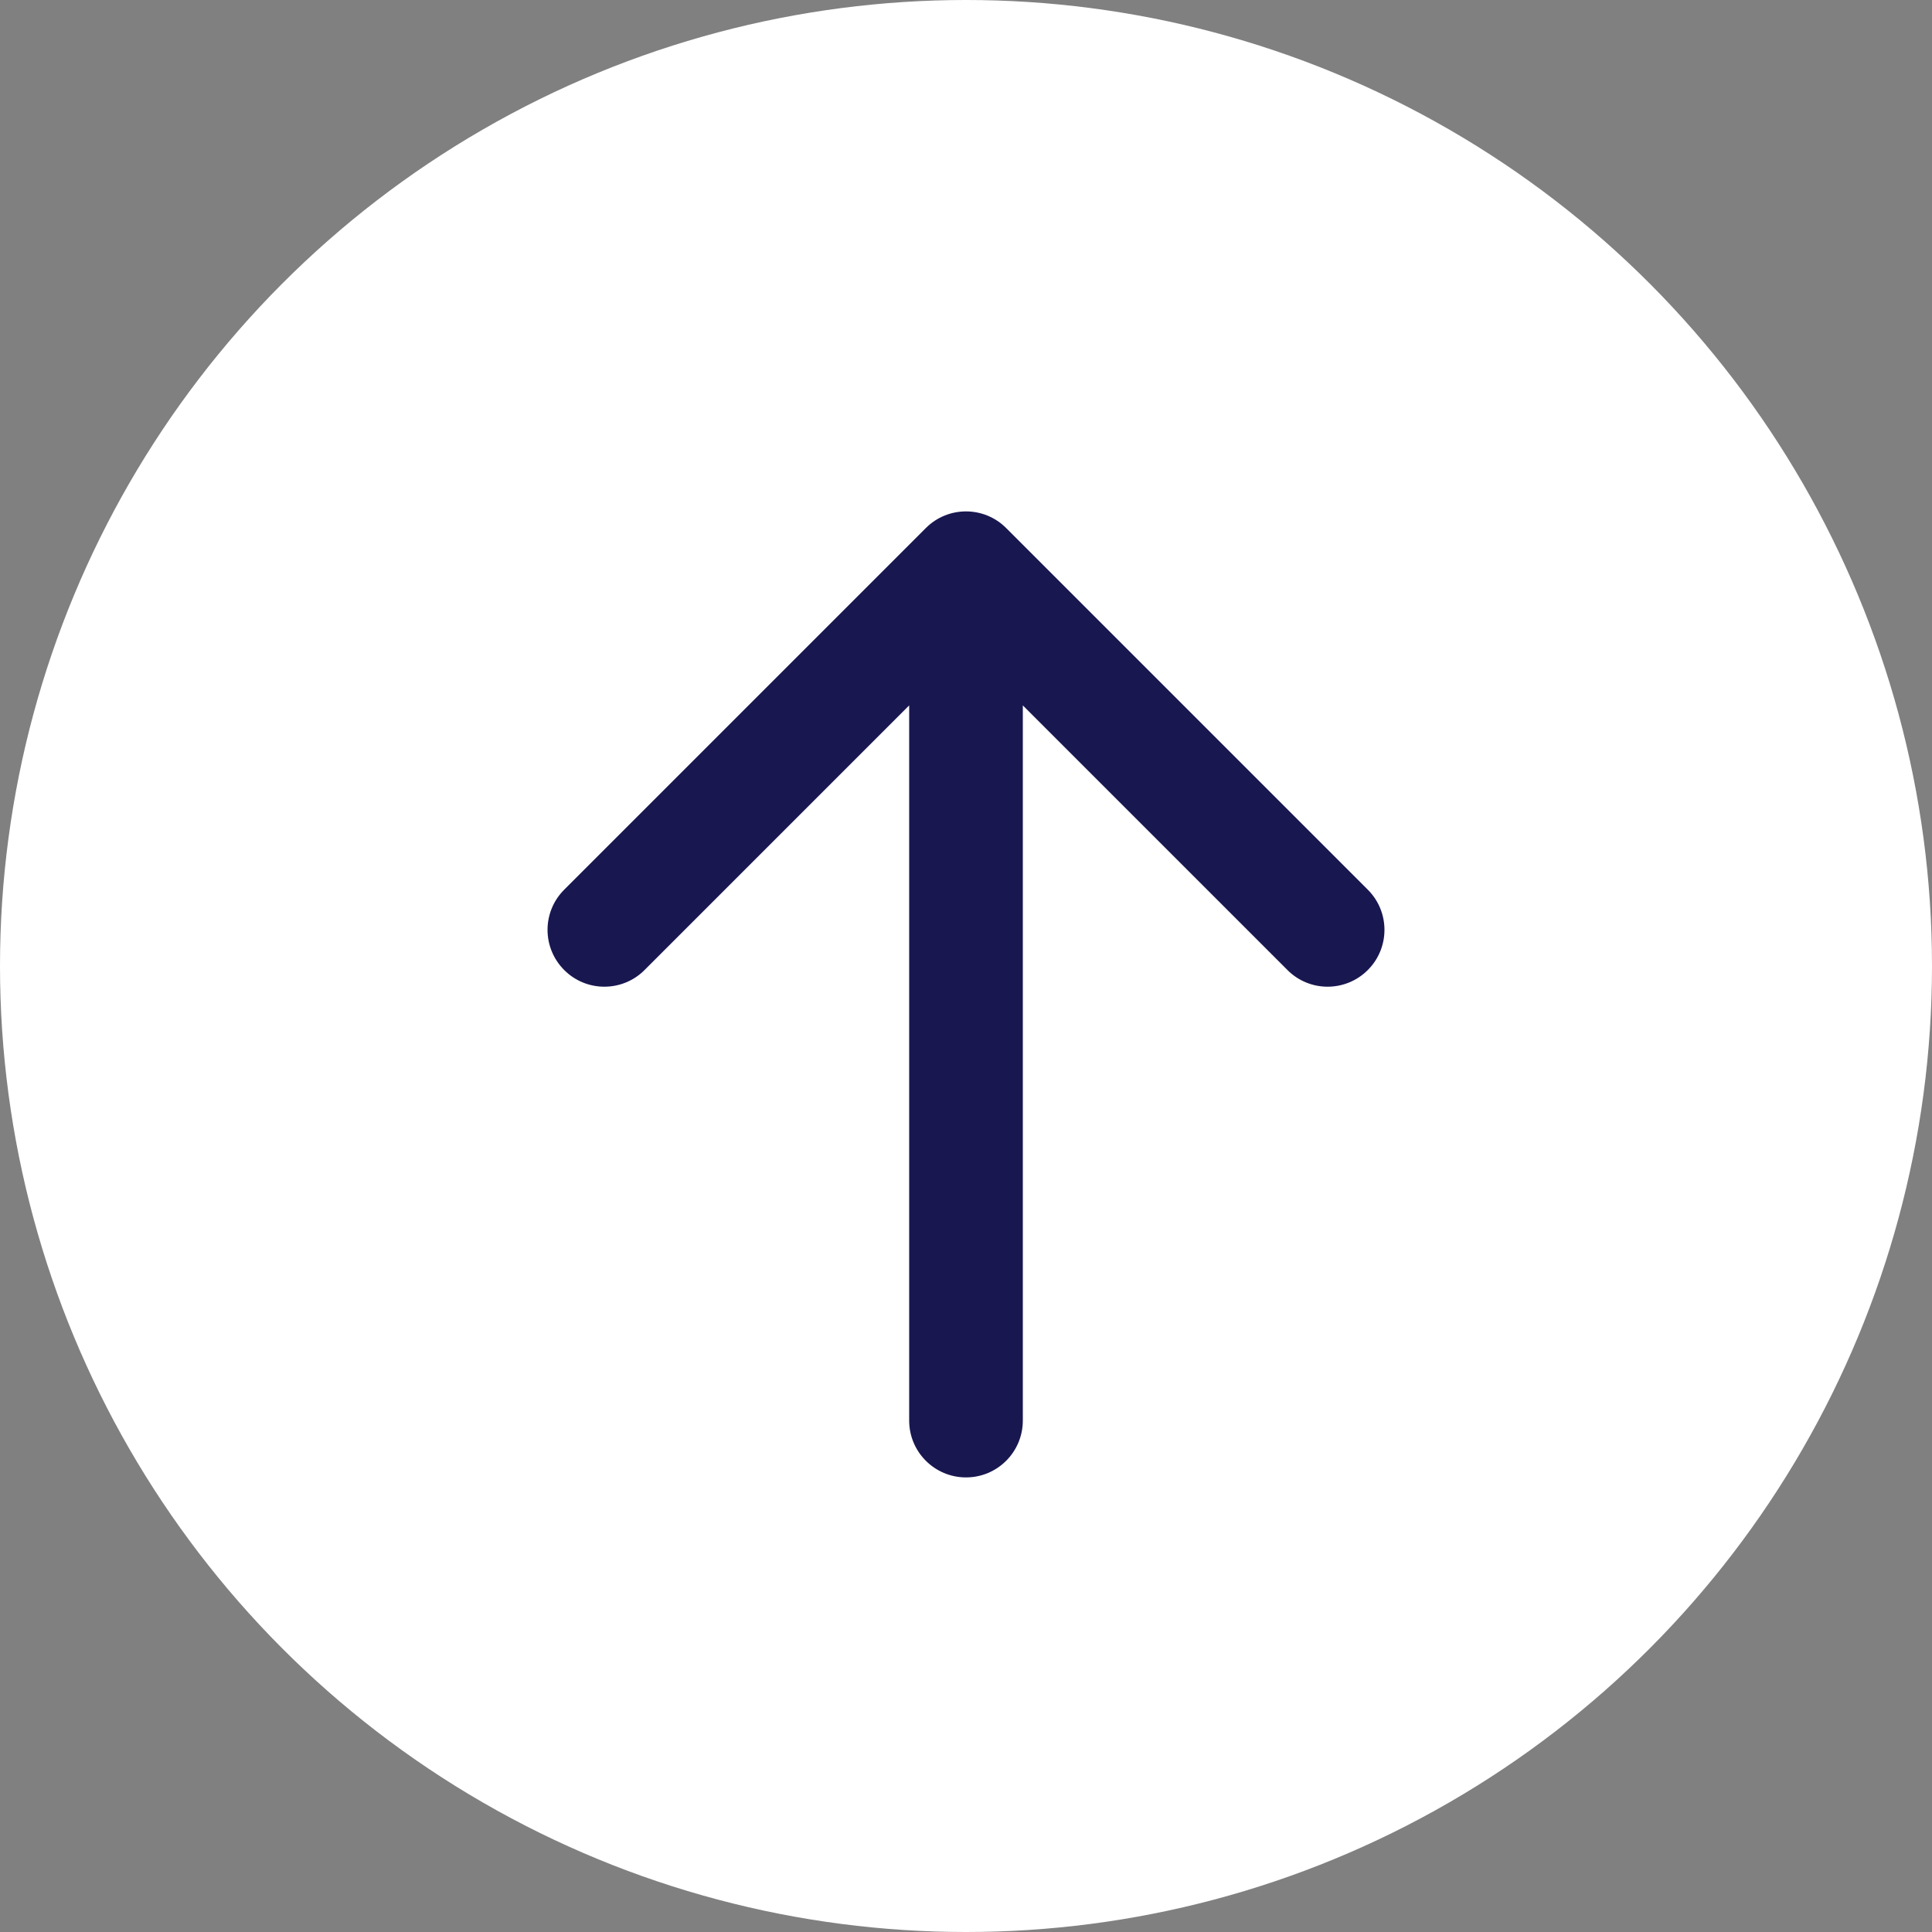 <svg xmlns="http://www.w3.org/2000/svg" width="34" height="34" viewBox="0 0 34 34" fill="none"><rect x="0" y="0" width="34" height="34" fill="#808080" stroke="none"/><circle cx="17" cy="17" r="17" fill="white"></circle><path d="M16 25C16 25.552 16.448 26 17 26C17.552 26 18 25.552 18 25L16 25ZM17.707 9.293C17.317 8.902 16.683 8.902 16.293 9.293L9.929 15.657C9.538 16.047 9.538 16.68 9.929 17.071C10.319 17.462 10.953 17.462 11.343 17.071L17 11.414L22.657 17.071C23.047 17.462 23.68 17.462 24.071 17.071C24.462 16.68 24.462 16.047 24.071 15.657L17.707 9.293ZM18 25L18 10L16 10L16 25L18 25Z" fill="#191750"></path></svg>
